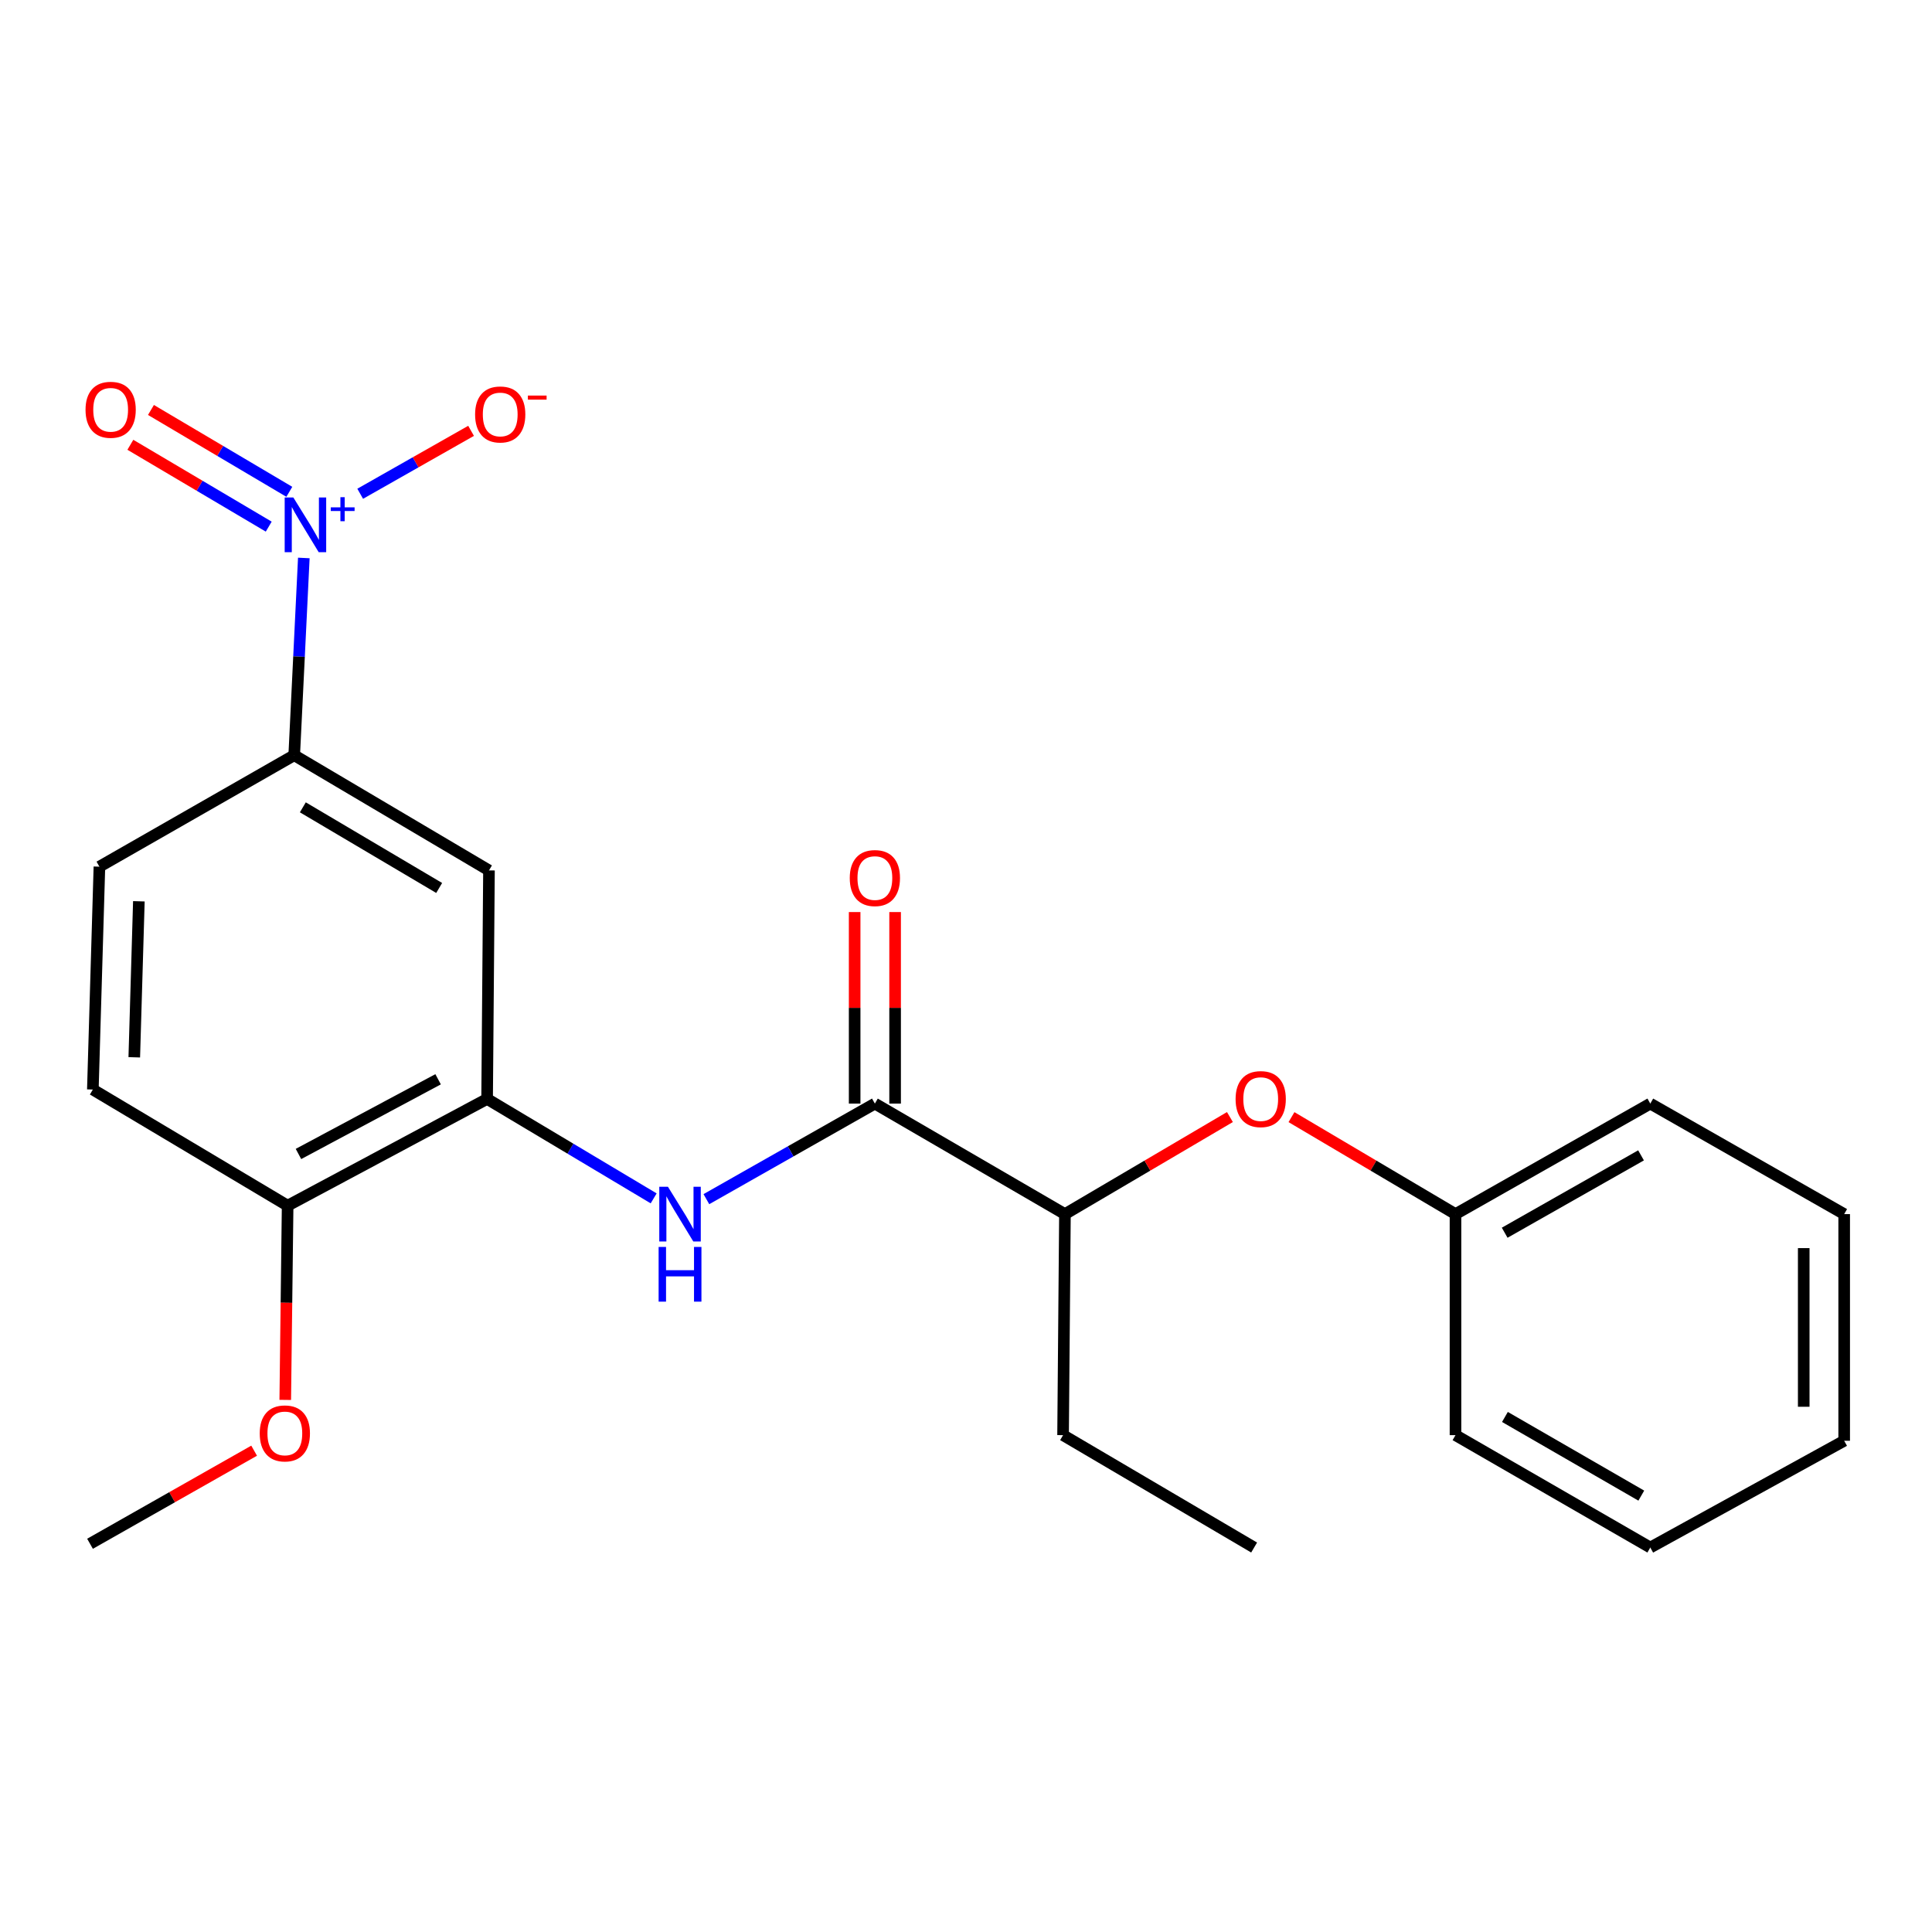 <?xml version='1.0' encoding='iso-8859-1'?>
<svg version='1.1' baseProfile='full'
              xmlns='http://www.w3.org/2000/svg'
                      xmlns:rdkit='http://www.rdkit.org/xml'
                      xmlns:xlink='http://www.w3.org/1999/xlink'
                  xml:space='preserve'
width='1000px' height='1000px' viewBox='0 0 1000 1000'>
<!-- END OF HEADER -->
<rect style='opacity:1.0;fill:#FFFFFF;stroke:none' width='1000' height='1000' x='0' y='0'> </rect>
<path class='bond-3' d='M 157.257,288.801 L 154.772,339.852' style='fill:none;fill-rule:evenodd;stroke:#0000FF;stroke-width:6px;stroke-linecap:butt;stroke-linejoin:miter;stroke-opacity:1' />
<path class='bond-3' d='M 154.772,339.852 L 152.286,390.903' style='fill:none;fill-rule:evenodd;stroke:#000000;stroke-width:6px;stroke-linecap:butt;stroke-linejoin:miter;stroke-opacity:1' />
<path class='bond-5' d='M 186.434,255.572 L 215.131,239.286' style='fill:none;fill-rule:evenodd;stroke:#0000FF;stroke-width:6px;stroke-linecap:butt;stroke-linejoin:miter;stroke-opacity:1' />
<path class='bond-5' d='M 215.131,239.286 L 243.827,223.001' style='fill:none;fill-rule:evenodd;stroke:#FF0000;stroke-width:6px;stroke-linecap:butt;stroke-linejoin:miter;stroke-opacity:1' />
<path class='bond-7' d='M 149.754,254.559 L 113.944,233.378' style='fill:none;fill-rule:evenodd;stroke:#0000FF;stroke-width:6px;stroke-linecap:butt;stroke-linejoin:miter;stroke-opacity:1' />
<path class='bond-7' d='M 113.944,233.378 L 78.135,212.196' style='fill:none;fill-rule:evenodd;stroke:#FF0000;stroke-width:6px;stroke-linecap:butt;stroke-linejoin:miter;stroke-opacity:1' />
<path class='bond-7' d='M 139.093,272.583 L 103.283,251.402' style='fill:none;fill-rule:evenodd;stroke:#0000FF;stroke-width:6px;stroke-linecap:butt;stroke-linejoin:miter;stroke-opacity:1' />
<path class='bond-7' d='M 103.283,251.402 L 67.473,230.22' style='fill:none;fill-rule:evenodd;stroke:#FF0000;stroke-width:6px;stroke-linecap:butt;stroke-linejoin:miter;stroke-opacity:1' />
<path class='bond-0' d='M 452.835,571.217 L 409.228,595.95' style='fill:none;fill-rule:evenodd;stroke:#000000;stroke-width:6px;stroke-linecap:butt;stroke-linejoin:miter;stroke-opacity:1' />
<path class='bond-0' d='M 409.228,595.95 L 365.62,620.684' style='fill:none;fill-rule:evenodd;stroke:#0000FF;stroke-width:6px;stroke-linecap:butt;stroke-linejoin:miter;stroke-opacity:1' />
<path class='bond-6' d='M 452.835,571.217 L 551.211,628.42' style='fill:none;fill-rule:evenodd;stroke:#000000;stroke-width:6px;stroke-linecap:butt;stroke-linejoin:miter;stroke-opacity:1' />
<path class='bond-10' d='M 463.306,571.217 L 463.306,521.649' style='fill:none;fill-rule:evenodd;stroke:#000000;stroke-width:6px;stroke-linecap:butt;stroke-linejoin:miter;stroke-opacity:1' />
<path class='bond-10' d='M 463.306,521.649 L 463.306,472.081' style='fill:none;fill-rule:evenodd;stroke:#FF0000;stroke-width:6px;stroke-linecap:butt;stroke-linejoin:miter;stroke-opacity:1' />
<path class='bond-10' d='M 442.365,571.217 L 442.365,521.649' style='fill:none;fill-rule:evenodd;stroke:#000000;stroke-width:6px;stroke-linecap:butt;stroke-linejoin:miter;stroke-opacity:1' />
<path class='bond-10' d='M 442.365,521.649 L 442.365,472.081' style='fill:none;fill-rule:evenodd;stroke:#FF0000;stroke-width:6px;stroke-linecap:butt;stroke-linejoin:miter;stroke-opacity:1' />
<path class='bond-1' d='M 338.334,620.273 L 295.231,594.541' style='fill:none;fill-rule:evenodd;stroke:#0000FF;stroke-width:6px;stroke-linecap:butt;stroke-linejoin:miter;stroke-opacity:1' />
<path class='bond-1' d='M 295.231,594.541 L 252.128,568.808' style='fill:none;fill-rule:evenodd;stroke:#000000;stroke-width:6px;stroke-linecap:butt;stroke-linejoin:miter;stroke-opacity:1' />
<path class='bond-2' d='M 252.128,568.808 L 253.094,450.527' style='fill:none;fill-rule:evenodd;stroke:#000000;stroke-width:6px;stroke-linecap:butt;stroke-linejoin:miter;stroke-opacity:1' />
<path class='bond-23' d='M 252.128,568.808 L 148.878,624.046' style='fill:none;fill-rule:evenodd;stroke:#000000;stroke-width:6px;stroke-linecap:butt;stroke-linejoin:miter;stroke-opacity:1' />
<path class='bond-23' d='M 226.762,558.629 L 154.487,597.296' style='fill:none;fill-rule:evenodd;stroke:#000000;stroke-width:6px;stroke-linecap:butt;stroke-linejoin:miter;stroke-opacity:1' />
<path class='bond-4' d='M 152.286,390.903 L 253.094,450.527' style='fill:none;fill-rule:evenodd;stroke:#000000;stroke-width:6px;stroke-linecap:butt;stroke-linejoin:miter;stroke-opacity:1' />
<path class='bond-4' d='M 156.747,417.871 L 227.312,459.608' style='fill:none;fill-rule:evenodd;stroke:#000000;stroke-width:6px;stroke-linecap:butt;stroke-linejoin:miter;stroke-opacity:1' />
<path class='bond-11' d='M 152.286,390.903 L 51.456,448.584' style='fill:none;fill-rule:evenodd;stroke:#000000;stroke-width:6px;stroke-linecap:butt;stroke-linejoin:miter;stroke-opacity:1' />
<path class='bond-8' d='M 551.211,628.42 L 593.907,603.303' style='fill:none;fill-rule:evenodd;stroke:#000000;stroke-width:6px;stroke-linecap:butt;stroke-linejoin:miter;stroke-opacity:1' />
<path class='bond-8' d='M 593.907,603.303 L 636.603,578.185' style='fill:none;fill-rule:evenodd;stroke:#FF0000;stroke-width:6px;stroke-linecap:butt;stroke-linejoin:miter;stroke-opacity:1' />
<path class='bond-15' d='M 551.211,628.42 L 550.246,742.828' style='fill:none;fill-rule:evenodd;stroke:#000000;stroke-width:6px;stroke-linecap:butt;stroke-linejoin:miter;stroke-opacity:1' />
<path class='bond-13' d='M 668.47,578.226 L 710.916,603.323' style='fill:none;fill-rule:evenodd;stroke:#FF0000;stroke-width:6px;stroke-linecap:butt;stroke-linejoin:miter;stroke-opacity:1' />
<path class='bond-13' d='M 710.916,603.323 L 753.361,628.42' style='fill:none;fill-rule:evenodd;stroke:#000000;stroke-width:6px;stroke-linecap:butt;stroke-linejoin:miter;stroke-opacity:1' />
<path class='bond-9' d='M 148.878,624.046 L 48.059,563.945' style='fill:none;fill-rule:evenodd;stroke:#000000;stroke-width:6px;stroke-linecap:butt;stroke-linejoin:miter;stroke-opacity:1' />
<path class='bond-14' d='M 148.878,624.046 L 148.262,674.315' style='fill:none;fill-rule:evenodd;stroke:#000000;stroke-width:6px;stroke-linecap:butt;stroke-linejoin:miter;stroke-opacity:1' />
<path class='bond-14' d='M 148.262,674.315 L 147.646,724.585' style='fill:none;fill-rule:evenodd;stroke:#FF0000;stroke-width:6px;stroke-linecap:butt;stroke-linejoin:miter;stroke-opacity:1' />
<path class='bond-12' d='M 51.456,448.584 L 48.059,563.945' style='fill:none;fill-rule:evenodd;stroke:#000000;stroke-width:6px;stroke-linecap:butt;stroke-linejoin:miter;stroke-opacity:1' />
<path class='bond-12' d='M 71.878,466.505 L 69.5,547.258' style='fill:none;fill-rule:evenodd;stroke:#000000;stroke-width:6px;stroke-linecap:butt;stroke-linejoin:miter;stroke-opacity:1' />
<path class='bond-16' d='M 753.361,628.42 L 854.192,571.217' style='fill:none;fill-rule:evenodd;stroke:#000000;stroke-width:6px;stroke-linecap:butt;stroke-linejoin:miter;stroke-opacity:1' />
<path class='bond-16' d='M 778.819,638.054 L 849.4,598.011' style='fill:none;fill-rule:evenodd;stroke:#000000;stroke-width:6px;stroke-linecap:butt;stroke-linejoin:miter;stroke-opacity:1' />
<path class='bond-17' d='M 753.361,628.42 L 753.361,742.828' style='fill:none;fill-rule:evenodd;stroke:#000000;stroke-width:6px;stroke-linecap:butt;stroke-linejoin:miter;stroke-opacity:1' />
<path class='bond-18' d='M 131.537,750.869 L 89.065,774.961' style='fill:none;fill-rule:evenodd;stroke:#FF0000;stroke-width:6px;stroke-linecap:butt;stroke-linejoin:miter;stroke-opacity:1' />
<path class='bond-18' d='M 89.065,774.961 L 46.593,799.054' style='fill:none;fill-rule:evenodd;stroke:#000000;stroke-width:6px;stroke-linecap:butt;stroke-linejoin:miter;stroke-opacity:1' />
<path class='bond-19' d='M 550.246,742.828 L 649.133,800.997' style='fill:none;fill-rule:evenodd;stroke:#000000;stroke-width:6px;stroke-linecap:butt;stroke-linejoin:miter;stroke-opacity:1' />
<path class='bond-21' d='M 854.192,571.217 L 954.545,628.42' style='fill:none;fill-rule:evenodd;stroke:#000000;stroke-width:6px;stroke-linecap:butt;stroke-linejoin:miter;stroke-opacity:1' />
<path class='bond-20' d='M 753.361,742.828 L 854.192,800.997' style='fill:none;fill-rule:evenodd;stroke:#000000;stroke-width:6px;stroke-linecap:butt;stroke-linejoin:miter;stroke-opacity:1' />
<path class='bond-20' d='M 778.95,733.414 L 849.532,774.133' style='fill:none;fill-rule:evenodd;stroke:#000000;stroke-width:6px;stroke-linecap:butt;stroke-linejoin:miter;stroke-opacity:1' />
<path class='bond-24' d='M 854.192,800.997 L 954.545,745.736' style='fill:none;fill-rule:evenodd;stroke:#000000;stroke-width:6px;stroke-linecap:butt;stroke-linejoin:miter;stroke-opacity:1' />
<path class='bond-22' d='M 954.545,628.42 L 954.545,745.736' style='fill:none;fill-rule:evenodd;stroke:#000000;stroke-width:6px;stroke-linecap:butt;stroke-linejoin:miter;stroke-opacity:1' />
<path class='bond-22' d='M 933.605,646.018 L 933.605,728.139' style='fill:none;fill-rule:evenodd;stroke:#000000;stroke-width:6px;stroke-linecap:butt;stroke-linejoin:miter;stroke-opacity:1' />
<path  class='atom-0' d='M 151.832 257.496
L 161.112 272.496
Q 162.032 273.976, 163.512 276.656
Q 164.992 279.336, 165.072 279.496
L 165.072 257.496
L 168.832 257.496
L 168.832 285.816
L 164.952 285.816
L 154.992 269.416
Q 153.832 267.496, 152.592 265.296
Q 151.392 263.096, 151.032 262.416
L 151.032 285.816
L 147.352 285.816
L 147.352 257.496
L 151.832 257.496
' fill='#0000FF'/>
<path  class='atom-0' d='M 171.208 262.601
L 176.197 262.601
L 176.197 257.347
L 178.415 257.347
L 178.415 262.601
L 183.536 262.601
L 183.536 264.502
L 178.415 264.502
L 178.415 269.782
L 176.197 269.782
L 176.197 264.502
L 171.208 264.502
L 171.208 262.601
' fill='#0000FF'/>
<path  class='atom-2' d='M 345.721 614.26
L 355.001 629.26
Q 355.921 630.74, 357.401 633.42
Q 358.881 636.1, 358.961 636.26
L 358.961 614.26
L 362.721 614.26
L 362.721 642.58
L 358.841 642.58
L 348.881 626.18
Q 347.721 624.26, 346.481 622.06
Q 345.281 619.86, 344.921 619.18
L 344.921 642.58
L 341.241 642.58
L 341.241 614.26
L 345.721 614.26
' fill='#0000FF'/>
<path  class='atom-2' d='M 340.901 645.412
L 344.741 645.412
L 344.741 657.452
L 359.221 657.452
L 359.221 645.412
L 363.061 645.412
L 363.061 673.732
L 359.221 673.732
L 359.221 660.652
L 344.741 660.652
L 344.741 673.732
L 340.901 673.732
L 340.901 645.412
' fill='#0000FF'/>
<path  class='atom-6' d='M 245.911 214.521
Q 245.911 207.721, 249.271 203.921
Q 252.631 200.121, 258.911 200.121
Q 265.191 200.121, 268.551 203.921
Q 271.911 207.721, 271.911 214.521
Q 271.911 221.401, 268.511 225.321
Q 265.111 229.201, 258.911 229.201
Q 252.671 229.201, 249.271 225.321
Q 245.911 221.441, 245.911 214.521
M 258.911 226.001
Q 263.231 226.001, 265.551 223.121
Q 267.911 220.201, 267.911 214.521
Q 267.911 208.961, 265.551 206.161
Q 263.231 203.321, 258.911 203.321
Q 254.591 203.321, 252.231 206.121
Q 249.911 208.921, 249.911 214.521
Q 249.911 220.241, 252.231 223.121
Q 254.591 226.001, 258.911 226.001
' fill='#FF0000'/>
<path  class='atom-6' d='M 273.231 204.743
L 282.919 204.743
L 282.919 206.855
L 273.231 206.855
L 273.231 204.743
' fill='#FF0000'/>
<path  class='atom-8' d='M 44.273 212.101
Q 44.273 205.301, 47.633 201.501
Q 50.992 197.701, 57.273 197.701
Q 63.553 197.701, 66.912 201.501
Q 70.272 205.301, 70.272 212.101
Q 70.272 218.981, 66.873 222.901
Q 63.472 226.781, 57.273 226.781
Q 51.032 226.781, 47.633 222.901
Q 44.273 219.021, 44.273 212.101
M 57.273 223.581
Q 61.593 223.581, 63.913 220.701
Q 66.272 217.781, 66.272 212.101
Q 66.272 206.541, 63.913 203.741
Q 61.593 200.901, 57.273 200.901
Q 52.953 200.901, 50.593 203.701
Q 48.273 206.501, 48.273 212.101
Q 48.273 217.821, 50.593 220.701
Q 52.953 223.581, 57.273 223.581
' fill='#FF0000'/>
<path  class='atom-9' d='M 639.542 568.888
Q 639.542 562.088, 642.902 558.288
Q 646.262 554.488, 652.542 554.488
Q 658.822 554.488, 662.182 558.288
Q 665.542 562.088, 665.542 568.888
Q 665.542 575.768, 662.142 579.688
Q 658.742 583.568, 652.542 583.568
Q 646.302 583.568, 642.902 579.688
Q 639.542 575.808, 639.542 568.888
M 652.542 580.368
Q 656.862 580.368, 659.182 577.488
Q 661.542 574.568, 661.542 568.888
Q 661.542 563.328, 659.182 560.528
Q 656.862 557.688, 652.542 557.688
Q 648.222 557.688, 645.862 560.488
Q 643.542 563.288, 643.542 568.888
Q 643.542 574.608, 645.862 577.488
Q 648.222 580.368, 652.542 580.368
' fill='#FF0000'/>
<path  class='atom-11' d='M 439.835 454.481
Q 439.835 447.681, 443.195 443.881
Q 446.555 440.081, 452.835 440.081
Q 459.115 440.081, 462.475 443.881
Q 465.835 447.681, 465.835 454.481
Q 465.835 461.361, 462.435 465.281
Q 459.035 469.161, 452.835 469.161
Q 446.595 469.161, 443.195 465.281
Q 439.835 461.401, 439.835 454.481
M 452.835 465.961
Q 457.155 465.961, 459.475 463.081
Q 461.835 460.161, 461.835 454.481
Q 461.835 448.921, 459.475 446.121
Q 457.155 443.281, 452.835 443.281
Q 448.515 443.281, 446.155 446.081
Q 443.835 448.881, 443.835 454.481
Q 443.835 460.201, 446.155 463.081
Q 448.515 465.961, 452.835 465.961
' fill='#FF0000'/>
<path  class='atom-15' d='M 134.435 741.93
Q 134.435 735.13, 137.795 731.33
Q 141.155 727.53, 147.435 727.53
Q 153.715 727.53, 157.075 731.33
Q 160.435 735.13, 160.435 741.93
Q 160.435 748.81, 157.035 752.73
Q 153.635 756.61, 147.435 756.61
Q 141.195 756.61, 137.795 752.73
Q 134.435 748.85, 134.435 741.93
M 147.435 753.41
Q 151.755 753.41, 154.075 750.53
Q 156.435 747.61, 156.435 741.93
Q 156.435 736.37, 154.075 733.57
Q 151.755 730.73, 147.435 730.73
Q 143.115 730.73, 140.755 733.53
Q 138.435 736.33, 138.435 741.93
Q 138.435 747.65, 140.755 750.53
Q 143.115 753.41, 147.435 753.41
' fill='#FF0000'/>
</svg>
